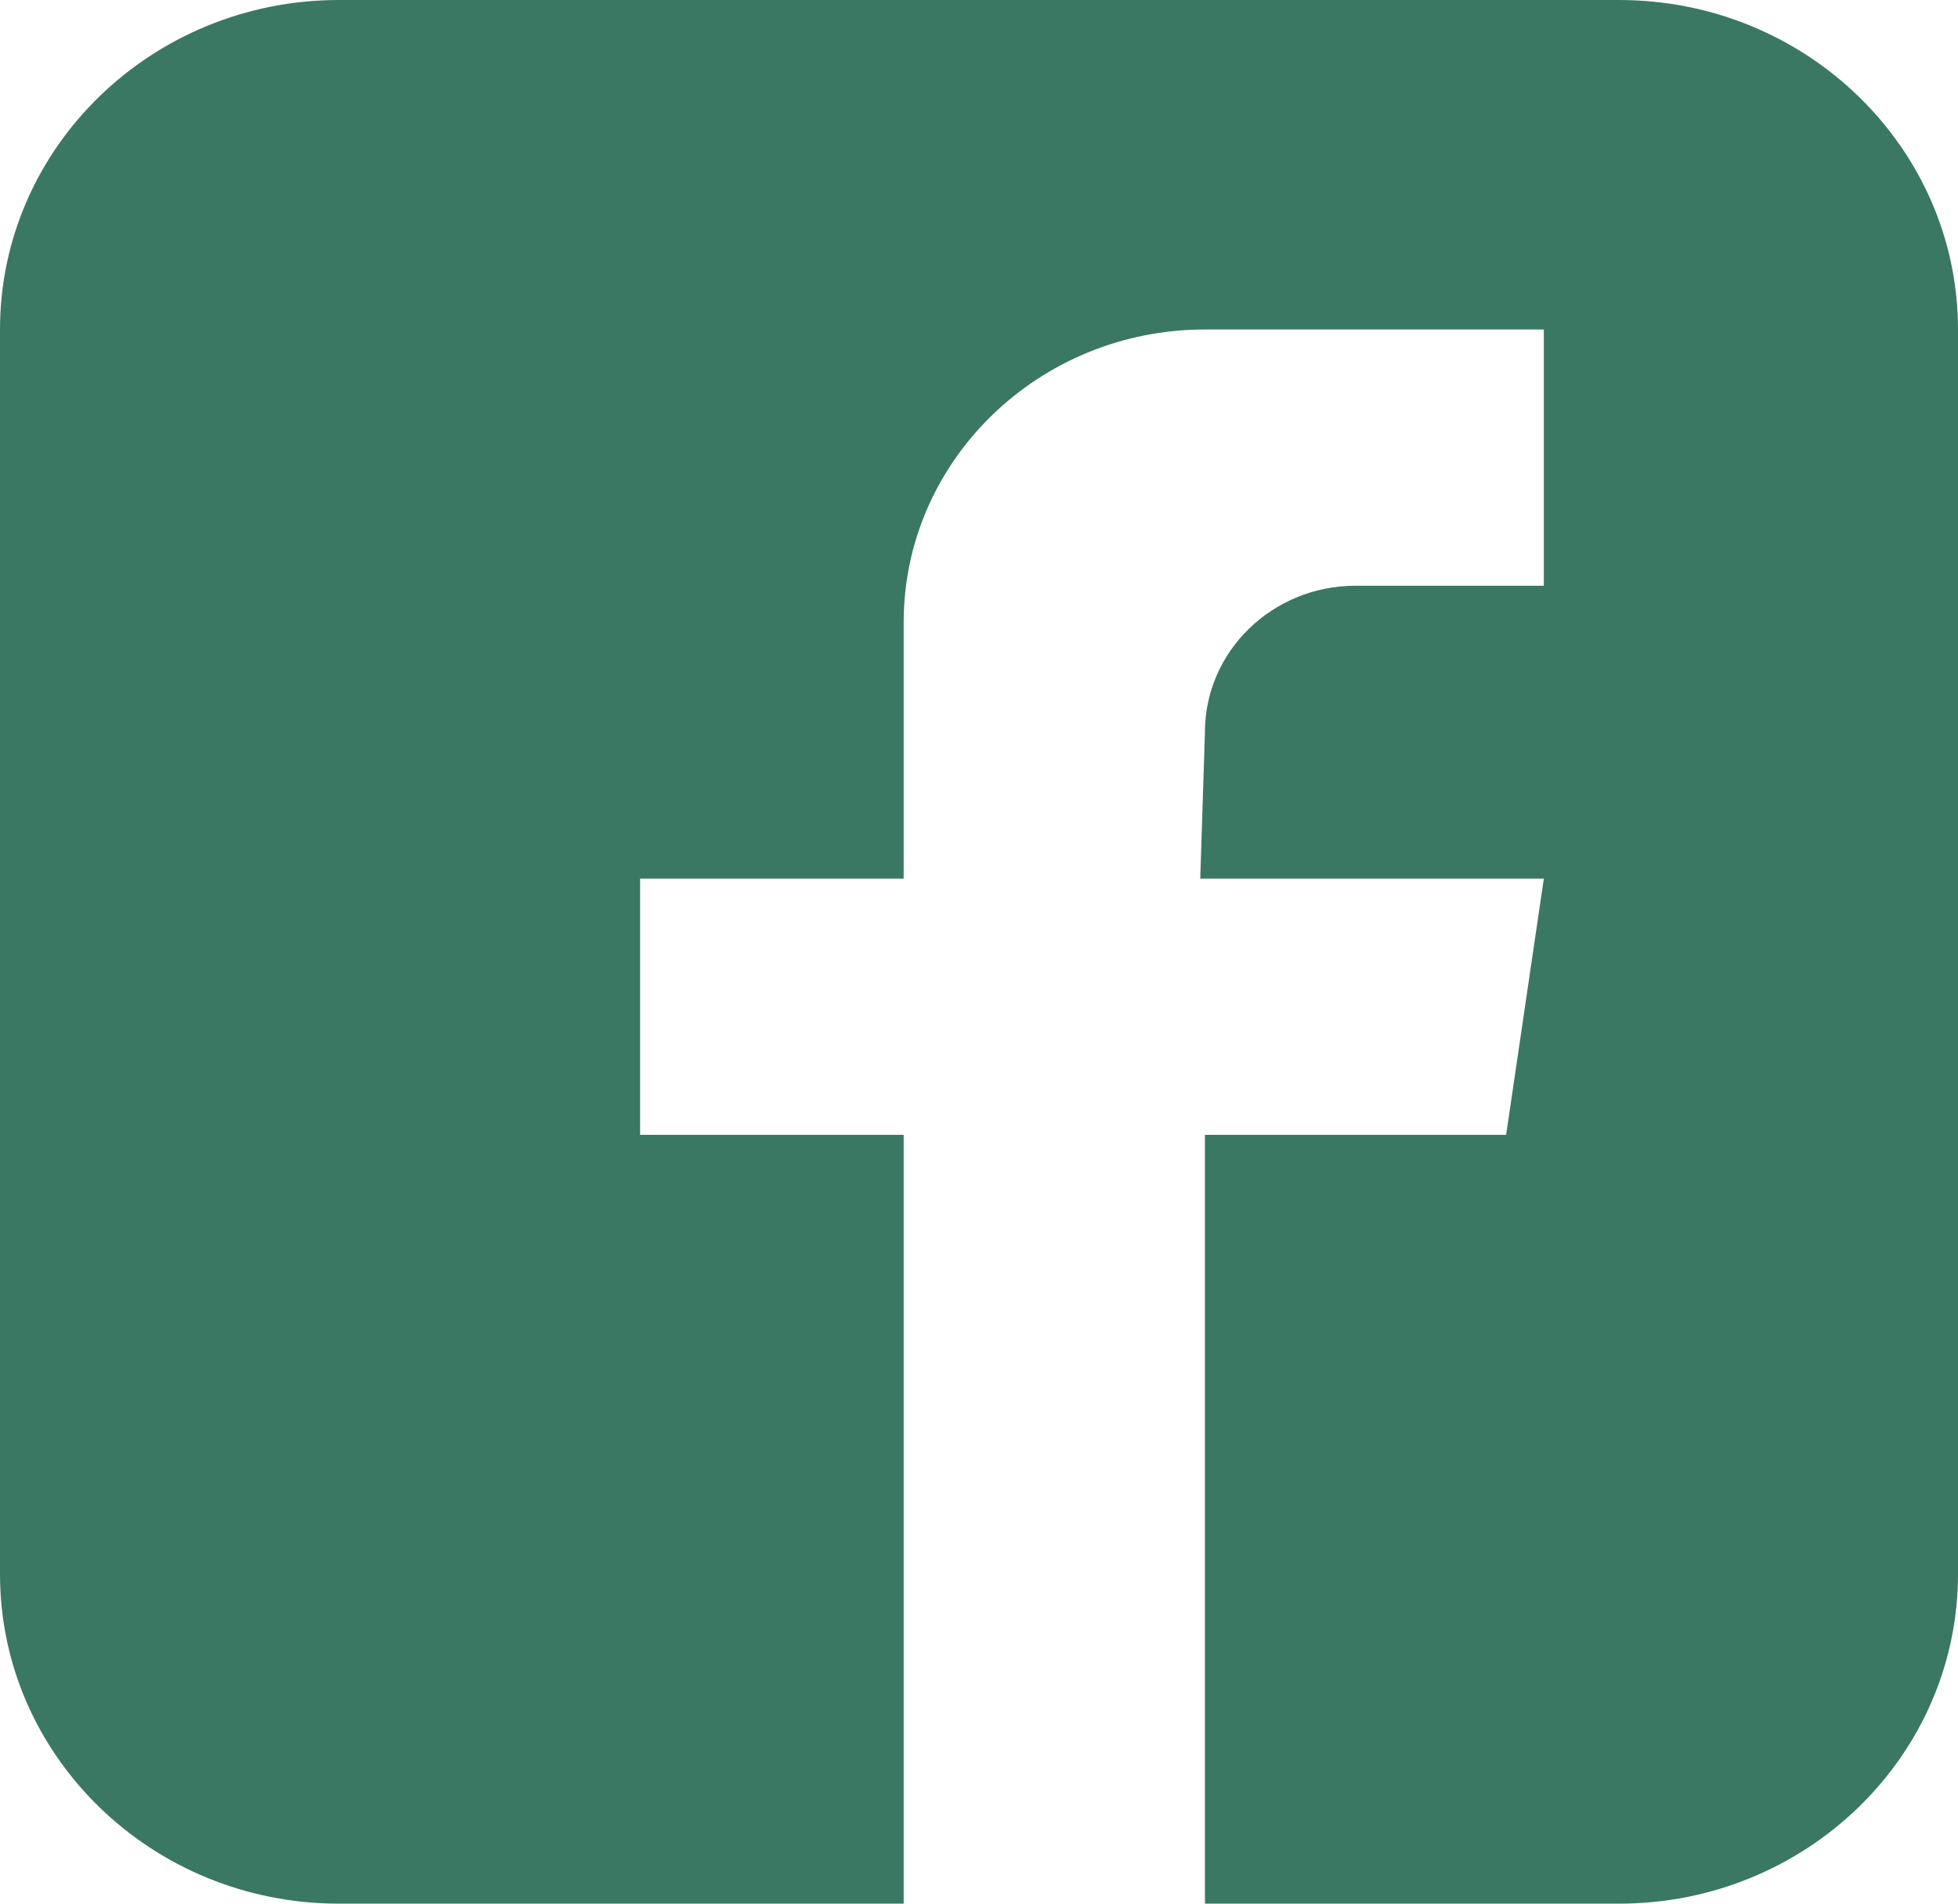 <svg width="36" height="35" viewBox="0 0 36 35" fill="none" xmlns="http://www.w3.org/2000/svg">
<path fill-rule="evenodd" clip-rule="evenodd" d="M16.615 35V20.865H11.769V16.154H16.615V11.442C16.615 8.471 19.098 6.058 22.154 6.058H28.385V10.769H24.923C23.395 10.769 22.154 11.975 22.154 13.461L22.068 16.154H28.385L27.692 20.865H22.154V35H29.769C33.208 35 36 32.286 36 28.942V6.058C36 2.715 33.208 0 29.769 0H6.231C2.791 0 0 2.715 0 6.058V28.942C0 32.286 2.791 35 6.231 35H16.615Z" fill="#3B7864"/>
</svg>

